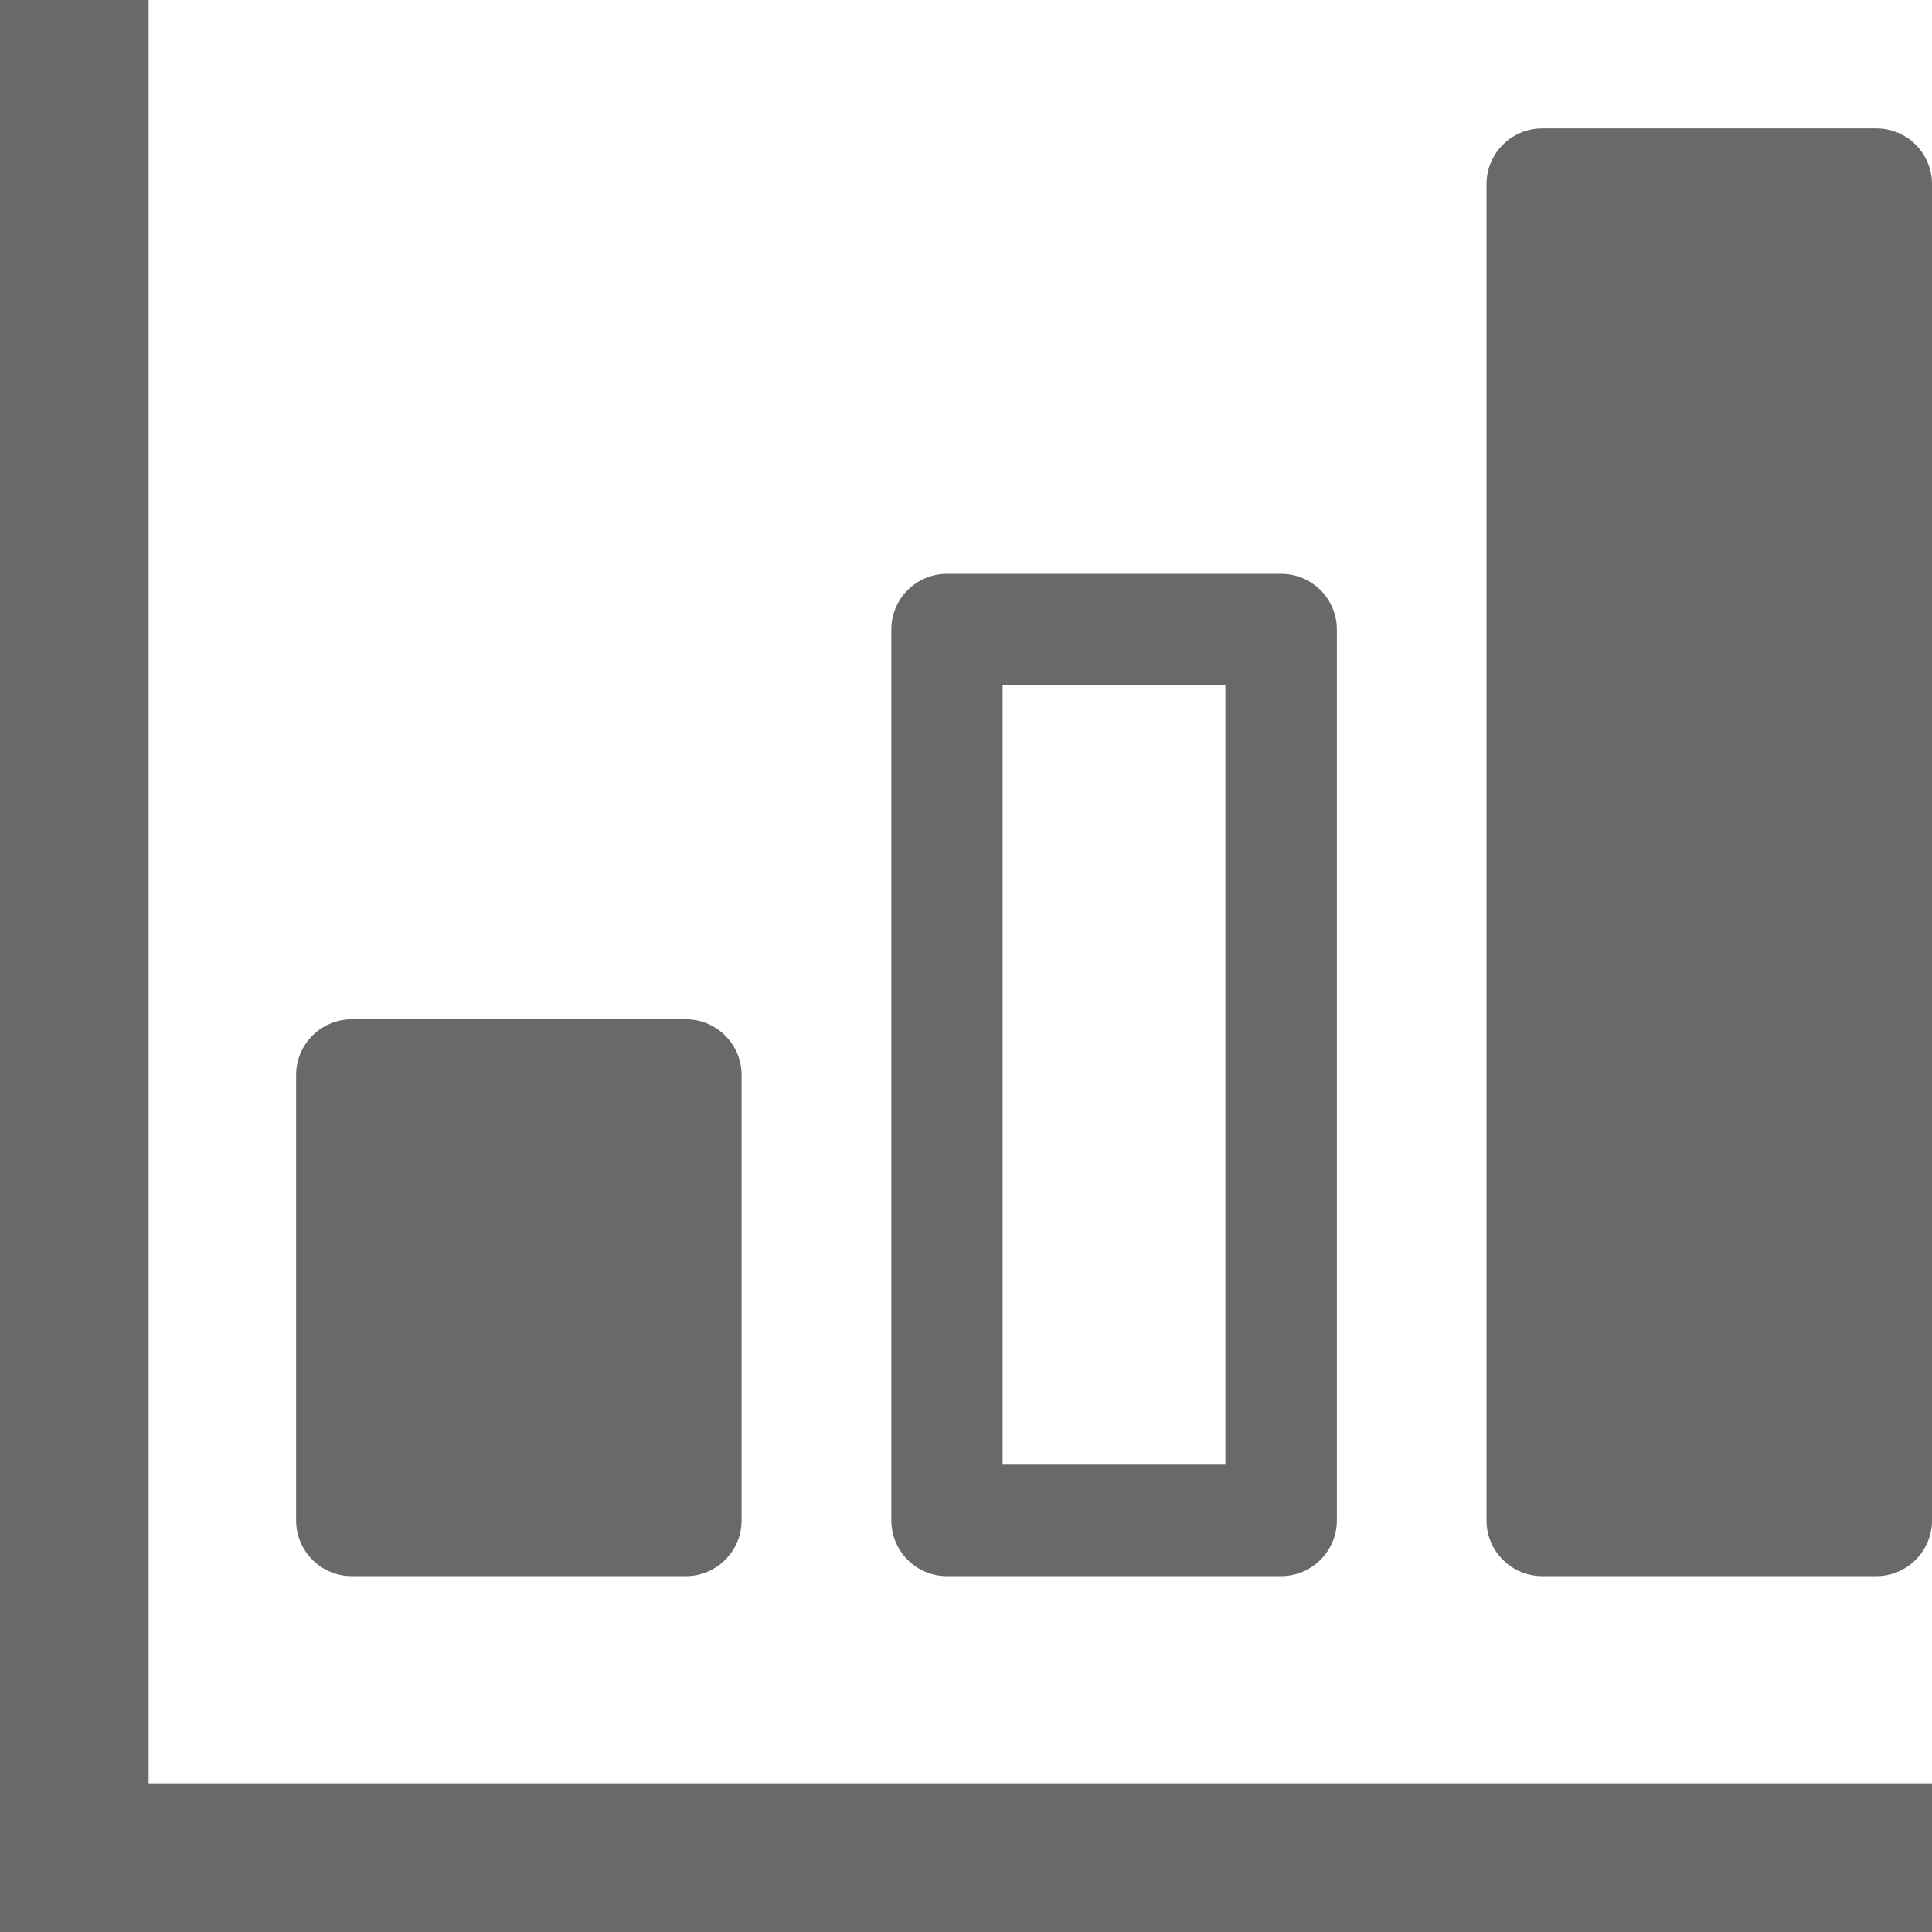 <?xml version="1.0" standalone="no"?><!DOCTYPE svg PUBLIC "-//W3C//DTD SVG 1.1//EN" "http://www.w3.org/Graphics/SVG/1.1/DTD/svg11.dtd"><svg t="1618999234183" class="icon" viewBox="0 0 1024 1024" version="1.1" xmlns="http://www.w3.org/2000/svg" p-id="3898" xmlns:xlink="http://www.w3.org/1999/xlink" width="200" height="200"><defs><style type="text/css"></style></defs><path fill="#696969" d="M1024 97.516l0 708.41c0 16.226-13.235 29.461-29.499 29.461l-177.075 0c-16.305 0-29.538-13.235-29.538-29.461l0-708.41c0-16.228 13.233-29.461 29.538-29.461l177.075 0c16.264 0 29.499 13.193 29.499 29.461zm-551.583 708.331l0-472.221c0-16.266 13.193-29.499 29.499-29.499l177.073 0c16.305 0 29.578 13.233 29.578 29.499l0 472.221c0 16.305-13.273 29.54-29.578 29.54l-177.073 0c-16.305 0-29.499-13.235-29.499-29.54zm58.997-29.538l118.074 0 0-413.181-118.074 0 0 413.181zm-344.97 59.078l177.112 0c16.228 0 29.5-13.235 29.5-29.54l0-236.07c0-16.305-13.273-29.538-29.5-29.538l-177.112 0c-16.266 0-29.499 13.233-29.499 29.538l0 236.07c0 16.305 13.233 29.54 29.499 29.54zm-107.677-835.388l-78.77 0 0 1024 1024 0 0-78.768-945.231 0 0-945.231z" p-id="3899"></path></svg>